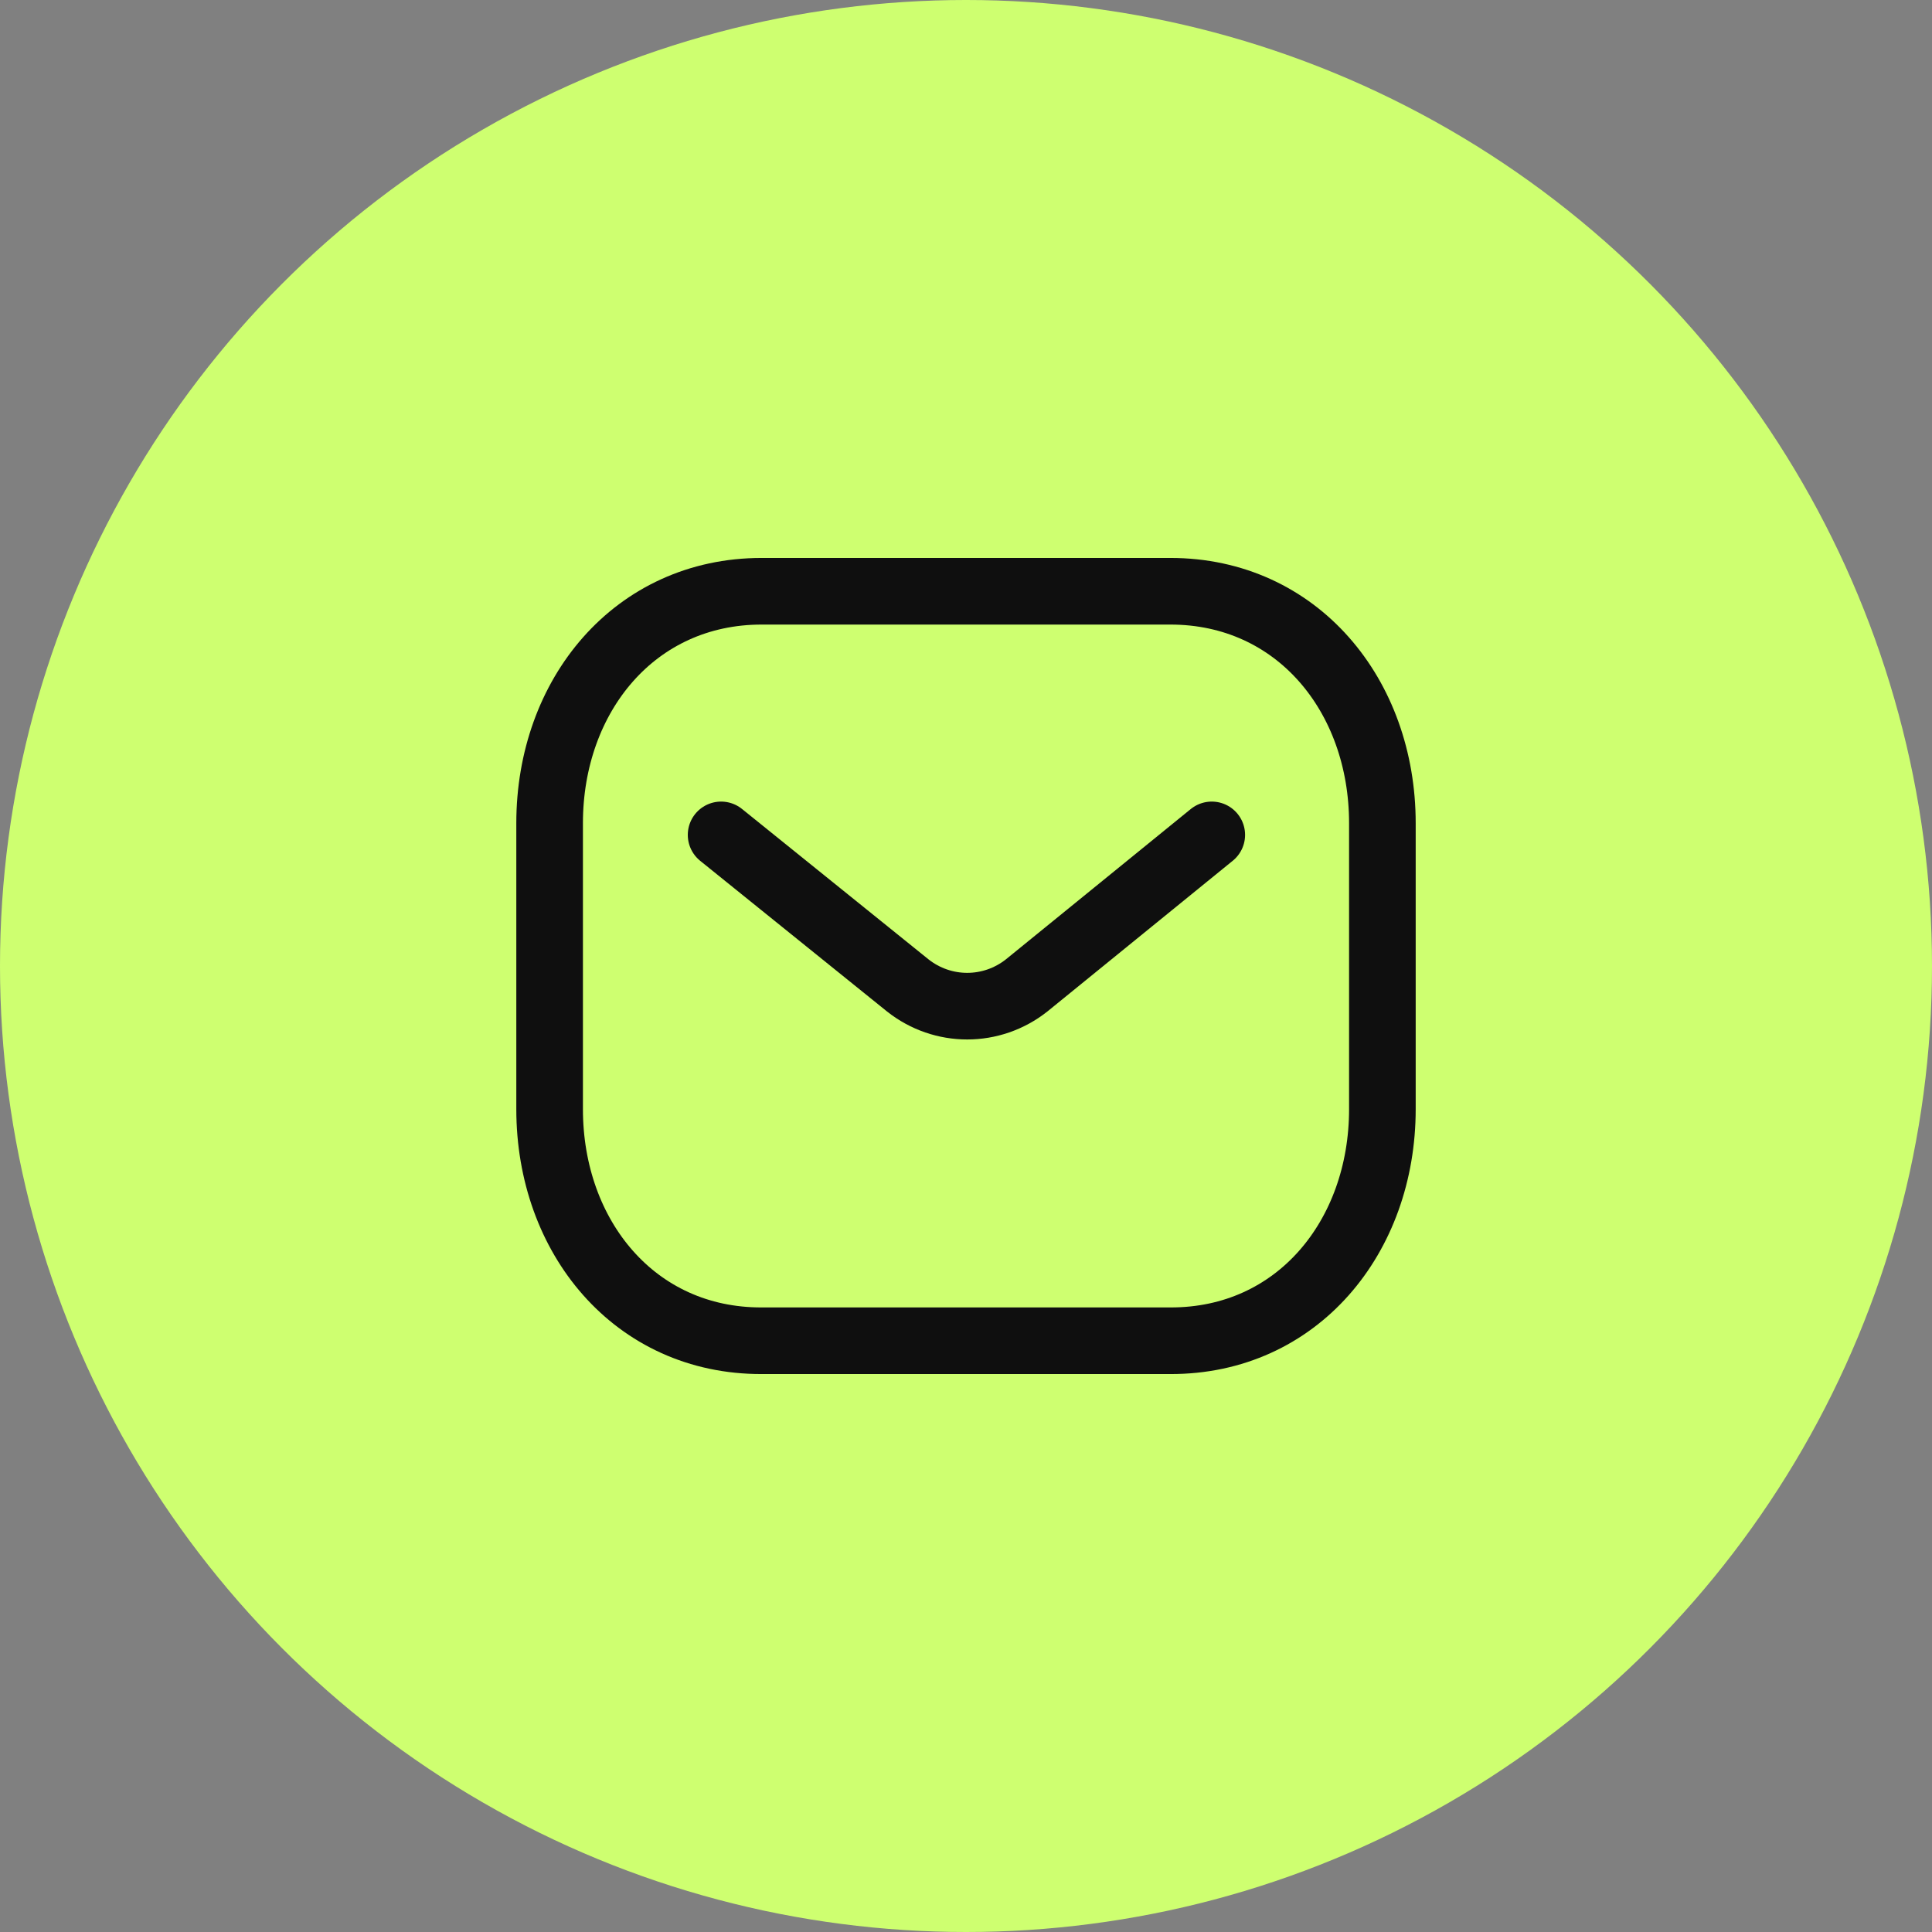 <?xml version="1.0" encoding="UTF-8"?> <svg xmlns="http://www.w3.org/2000/svg" width="29" height="29" viewBox="0 0 29 29" fill="none"><rect x="0" y="0" width="29" height="29" fill="#808080" stroke="none"/> <circle cx="14.5" cy="14.5" r="14.5" fill="#CEFF70"></circle> <path d="M18.189 12.532L15.412 14.79C14.887 15.207 14.149 15.207 13.624 14.79L10.824 12.532" stroke="#0F0F0F" stroke-linecap="round" stroke-linejoin="round"></path> <path fill-rule="evenodd" clip-rule="evenodd" d="M17.568 20.125C19.469 20.13 20.75 18.569 20.75 16.649V12.356C20.75 10.437 19.469 8.875 17.568 8.875H11.432C9.531 8.875 8.25 10.437 8.25 12.356V16.649C8.25 18.569 9.531 20.13 11.432 20.125H17.568Z" stroke="#0F0F0F" stroke-linecap="round" stroke-linejoin="round"></path> </svg> 